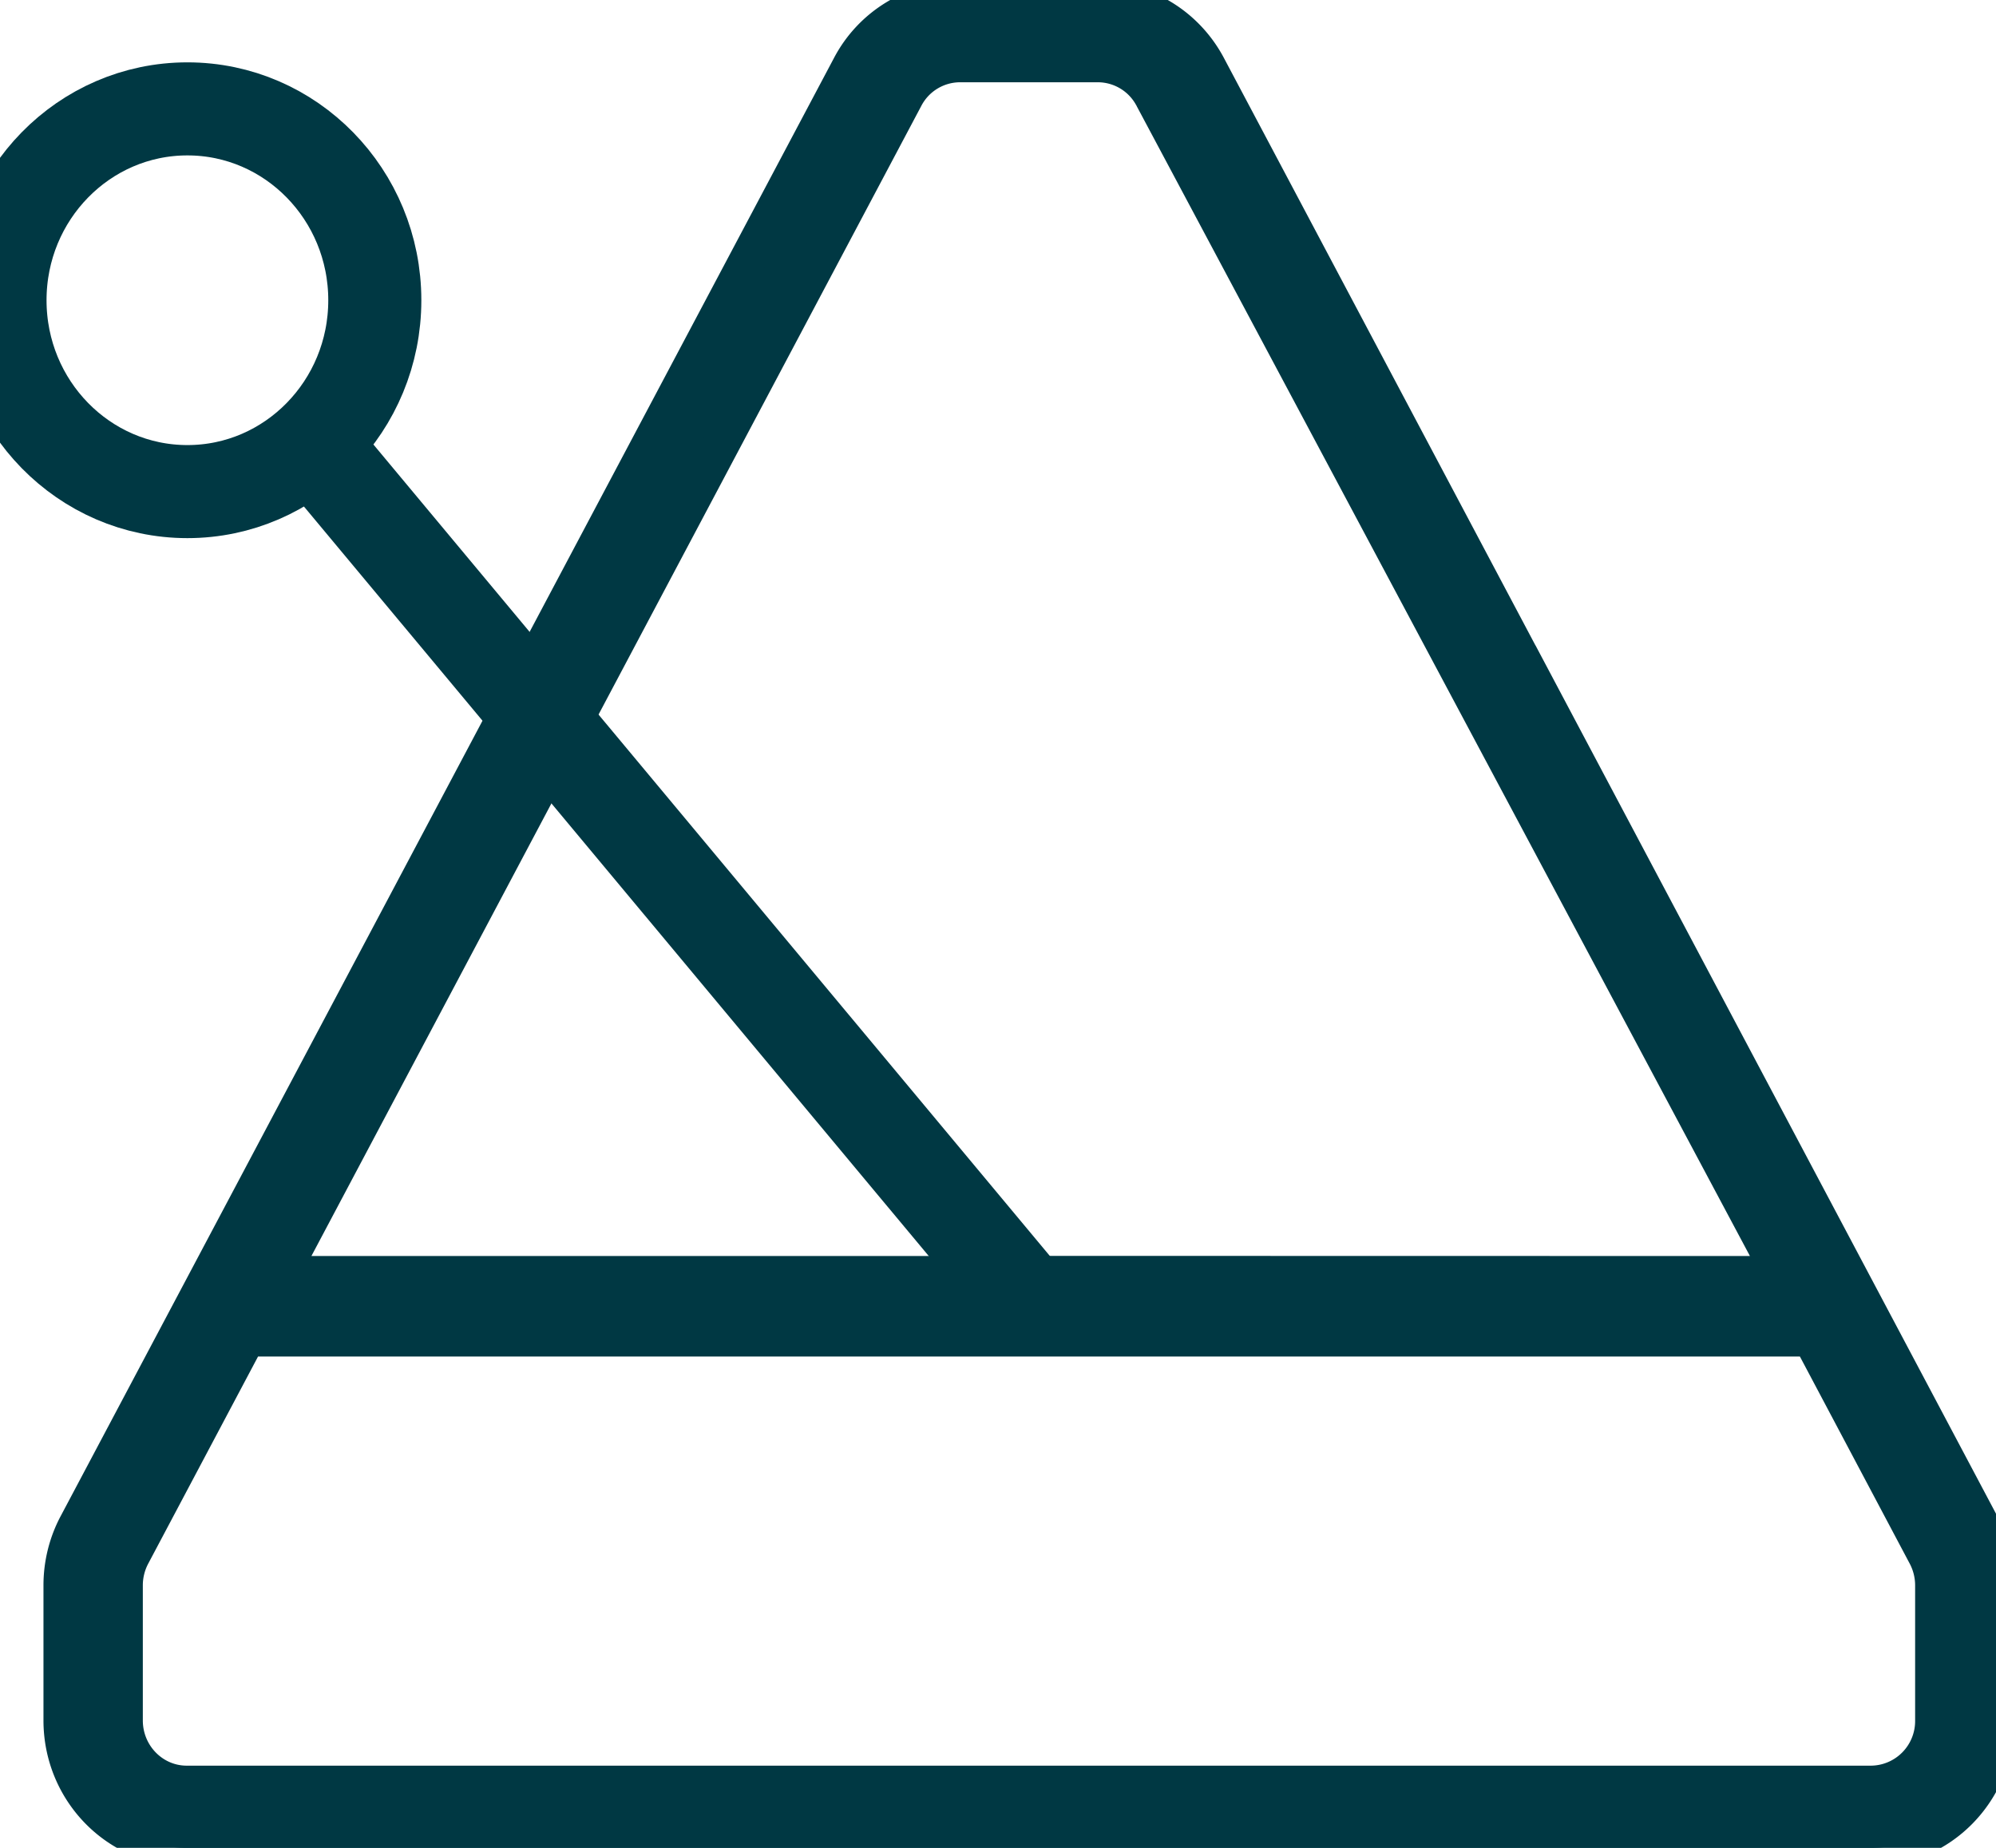 <?xml version="1.0" encoding="UTF-8"?> <svg xmlns="http://www.w3.org/2000/svg" width="27" height="25" viewBox="0 0 27 25"><g stroke="#003843" fill="none" fill-rule="evenodd"><path d="m20.617 8.975.431.813 5.748 10.84c.134.251.204.534.204.82v1.828c0 .952-.756 1.724-1.688 1.724H2.526c-.932 0-1.688-.772-1.688-1.724v-1.828c0-.286.07-.569.204-.82L11.502.902A1.683 1.683 0 0 1 12.984 0h1.868c.62 0 1.19.347 1.484.903l4.28 8.072zm3.881 9.128H3.34l-1.556 2.935a.877.877 0 0 0-.102.41v1.828c0 .476.378.862.844.862h22.786a.853.853 0 0 0 .844-.862v-1.828a.878.878 0 0 0-.102-.41l-1.556-2.935zm-10.774-.862 10.364.002-8.494-15.93a.841.841 0 0 0-.741-.45h-1.868a.842.842 0 0 0-.742.45L3.797 17.243h9.927z" fill="#003843" fill-rule="nonzero" stroke-width=".5"></path><g transform="matrix(-1 0 0 1 13.548 1.473)" stroke-linecap="square" stroke-width="1.259"><ellipse cx="11.013" cy="2.589" rx="2.535" ry="2.589"></ellipse><path d="M.022 15.692 9.287 4.576"></path></g></g></svg> 